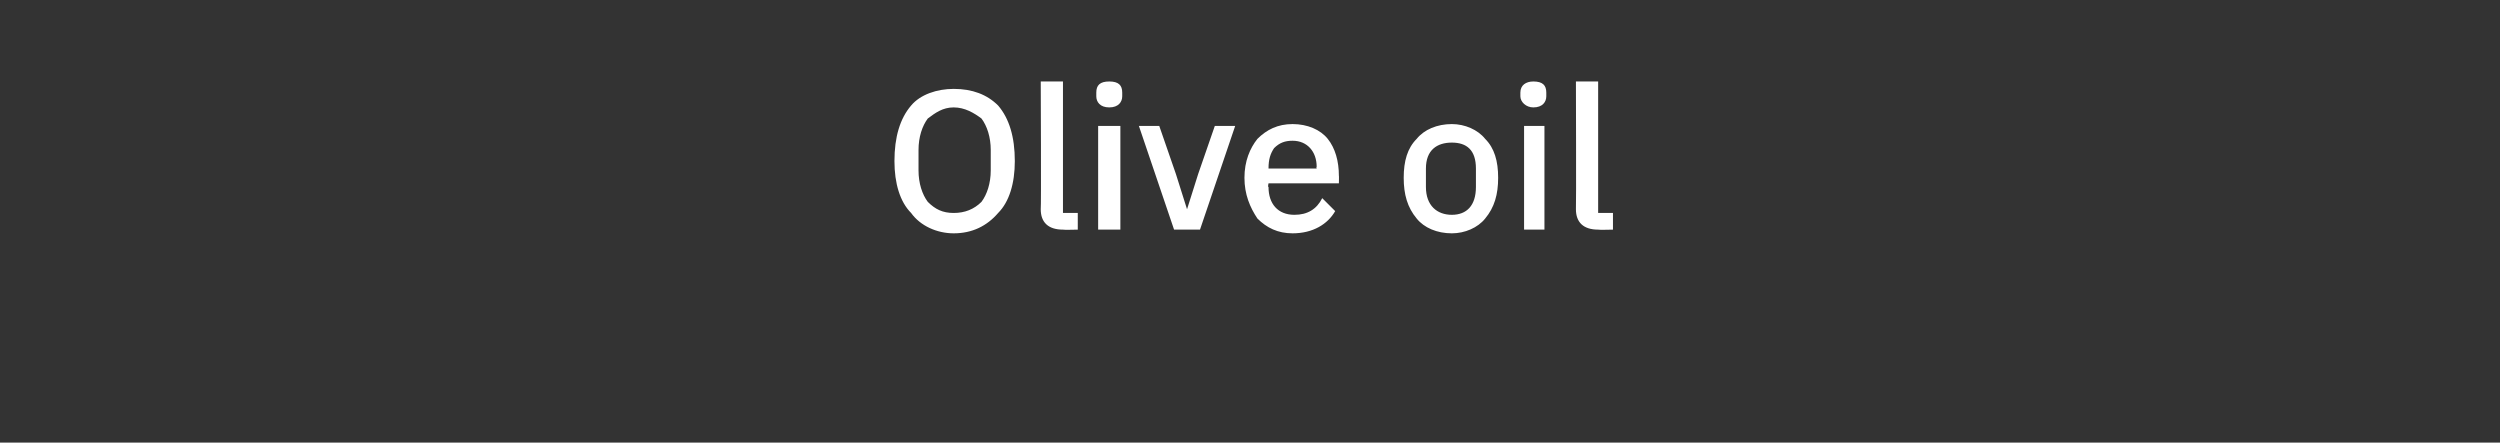<?xml version="1.0" standalone="no"?><!DOCTYPE svg PUBLIC "-//W3C//DTD SVG 1.1//EN" "http://www.w3.org/Graphics/SVG/1.1/DTD/svg11.dtd"><svg xmlns="http://www.w3.org/2000/svg" version="1.1" width="135px" height="23.9px" viewBox="0 -4 135 23.9" style="top:-4px"><rect x="0" y="-4" width="135" height="23.9" fill="#333333" stroke="none"/>  <desc>Olive oil</desc>  <defs/>  <g id="Polygon140576">    <path d="M 53.9 7.5 C 54.5 6.9 54.8 5.9 54.8 4.7 C 54.8 3.4 54.5 2.4 53.9 1.7 C 53.3 1.1 52.5 0.8 51.5 0.8 C 50.6 0.8 49.7 1.1 49.2 1.7 C 48.6 2.4 48.3 3.4 48.3 4.7 C 48.3 5.9 48.6 6.9 49.2 7.5 C 49.7 8.2 50.6 8.6 51.5 8.6 C 52.5 8.6 53.3 8.2 53.9 7.5 Z M 50.1 6.9 C 49.8 6.5 49.6 5.9 49.6 5.2 C 49.6 5.2 49.6 4.1 49.6 4.1 C 49.6 3.4 49.8 2.8 50.1 2.4 C 50.5 2.1 50.9 1.8 51.5 1.8 C 52.1 1.8 52.6 2.1 53 2.4 C 53.3 2.8 53.5 3.4 53.5 4.1 C 53.5 4.1 53.5 5.2 53.5 5.2 C 53.5 5.9 53.3 6.5 53 6.9 C 52.6 7.3 52.1 7.5 51.5 7.5 C 50.9 7.5 50.5 7.3 50.1 6.9 Z M 58.2 8.4 L 58.2 7.5 L 57.4 7.5 L 57.4 0.4 L 56.2 0.4 C 56.2 0.4 56.23 7.26 56.2 7.3 C 56.2 8 56.6 8.4 57.4 8.4 C 57.42 8.42 58.2 8.4 58.2 8.4 Z M 60.6 1.2 C 60.6 1.2 60.6 1 60.6 1 C 60.6 0.6 60.4 0.4 59.9 0.4 C 59.4 0.4 59.2 0.6 59.2 1 C 59.2 1 59.2 1.2 59.2 1.2 C 59.2 1.5 59.4 1.8 59.9 1.8 C 60.4 1.8 60.6 1.5 60.6 1.2 Z M 59.3 8.4 L 60.5 8.4 L 60.5 2.8 L 59.3 2.8 L 59.3 8.4 Z M 64.8 8.4 L 66.7 2.8 L 65.6 2.8 L 64.7 5.4 L 64.1 7.3 L 64.1 7.3 L 63.5 5.4 L 62.6 2.8 L 61.5 2.8 L 63.4 8.4 L 64.8 8.4 Z M 72.1 7.4 C 72.1 7.4 71.4 6.7 71.4 6.7 C 71.1 7.3 70.6 7.6 69.9 7.6 C 69 7.6 68.5 7 68.5 6.1 C 68.45 6.1 68.5 5.9 68.5 5.9 L 72.3 5.9 C 72.3 5.9 72.31 5.48 72.3 5.5 C 72.3 4.7 72.1 4 71.7 3.5 C 71.3 3 70.6 2.7 69.8 2.7 C 69 2.7 68.4 3 67.9 3.5 C 67.5 4 67.2 4.7 67.2 5.6 C 67.2 6.5 67.5 7.2 67.9 7.8 C 68.4 8.3 69 8.6 69.8 8.6 C 70.9 8.6 71.7 8.1 72.1 7.4 Z M 71.1 5 C 71.07 5.03 71.1 5.1 71.1 5.1 L 68.5 5.1 C 68.5 5.1 68.45 5.07 68.5 5.1 C 68.5 4.6 68.6 4.3 68.8 4 C 69.1 3.7 69.4 3.6 69.8 3.6 C 70.6 3.6 71.1 4.2 71.1 5 Z M 80.2 7.8 C 80.7 7.2 80.9 6.5 80.9 5.6 C 80.9 4.7 80.7 4 80.2 3.5 C 79.8 3 79.1 2.7 78.4 2.7 C 77.6 2.7 76.9 3 76.5 3.5 C 76 4 75.8 4.7 75.8 5.6 C 75.8 6.5 76 7.2 76.5 7.8 C 76.9 8.3 77.6 8.6 78.4 8.6 C 79.1 8.6 79.8 8.3 80.2 7.8 Z M 77 6.1 C 77 6.1 77 5.1 77 5.1 C 77 4.1 77.6 3.7 78.4 3.7 C 79.2 3.7 79.7 4.1 79.7 5.1 C 79.7 5.1 79.7 6.1 79.7 6.1 C 79.7 7.1 79.2 7.6 78.4 7.6 C 77.6 7.6 77 7.1 77 6.1 Z M 83.5 1.2 C 83.5 1.2 83.5 1 83.5 1 C 83.5 0.6 83.3 0.4 82.8 0.4 C 82.4 0.4 82.1 0.6 82.1 1 C 82.1 1 82.1 1.2 82.1 1.2 C 82.1 1.5 82.4 1.8 82.8 1.8 C 83.3 1.8 83.5 1.5 83.5 1.2 Z M 82.3 8.4 L 83.4 8.4 L 83.4 2.8 L 82.3 2.8 L 82.3 8.4 Z M 87.1 8.4 L 87.1 7.5 L 86.3 7.5 L 86.3 0.4 L 85.1 0.4 C 85.1 0.4 85.12 7.26 85.1 7.3 C 85.1 8 85.5 8.4 86.3 8.4 C 86.31 8.42 87.1 8.4 87.1 8.4 Z " stroke="none" fill="#fff"/>  </g></svg>